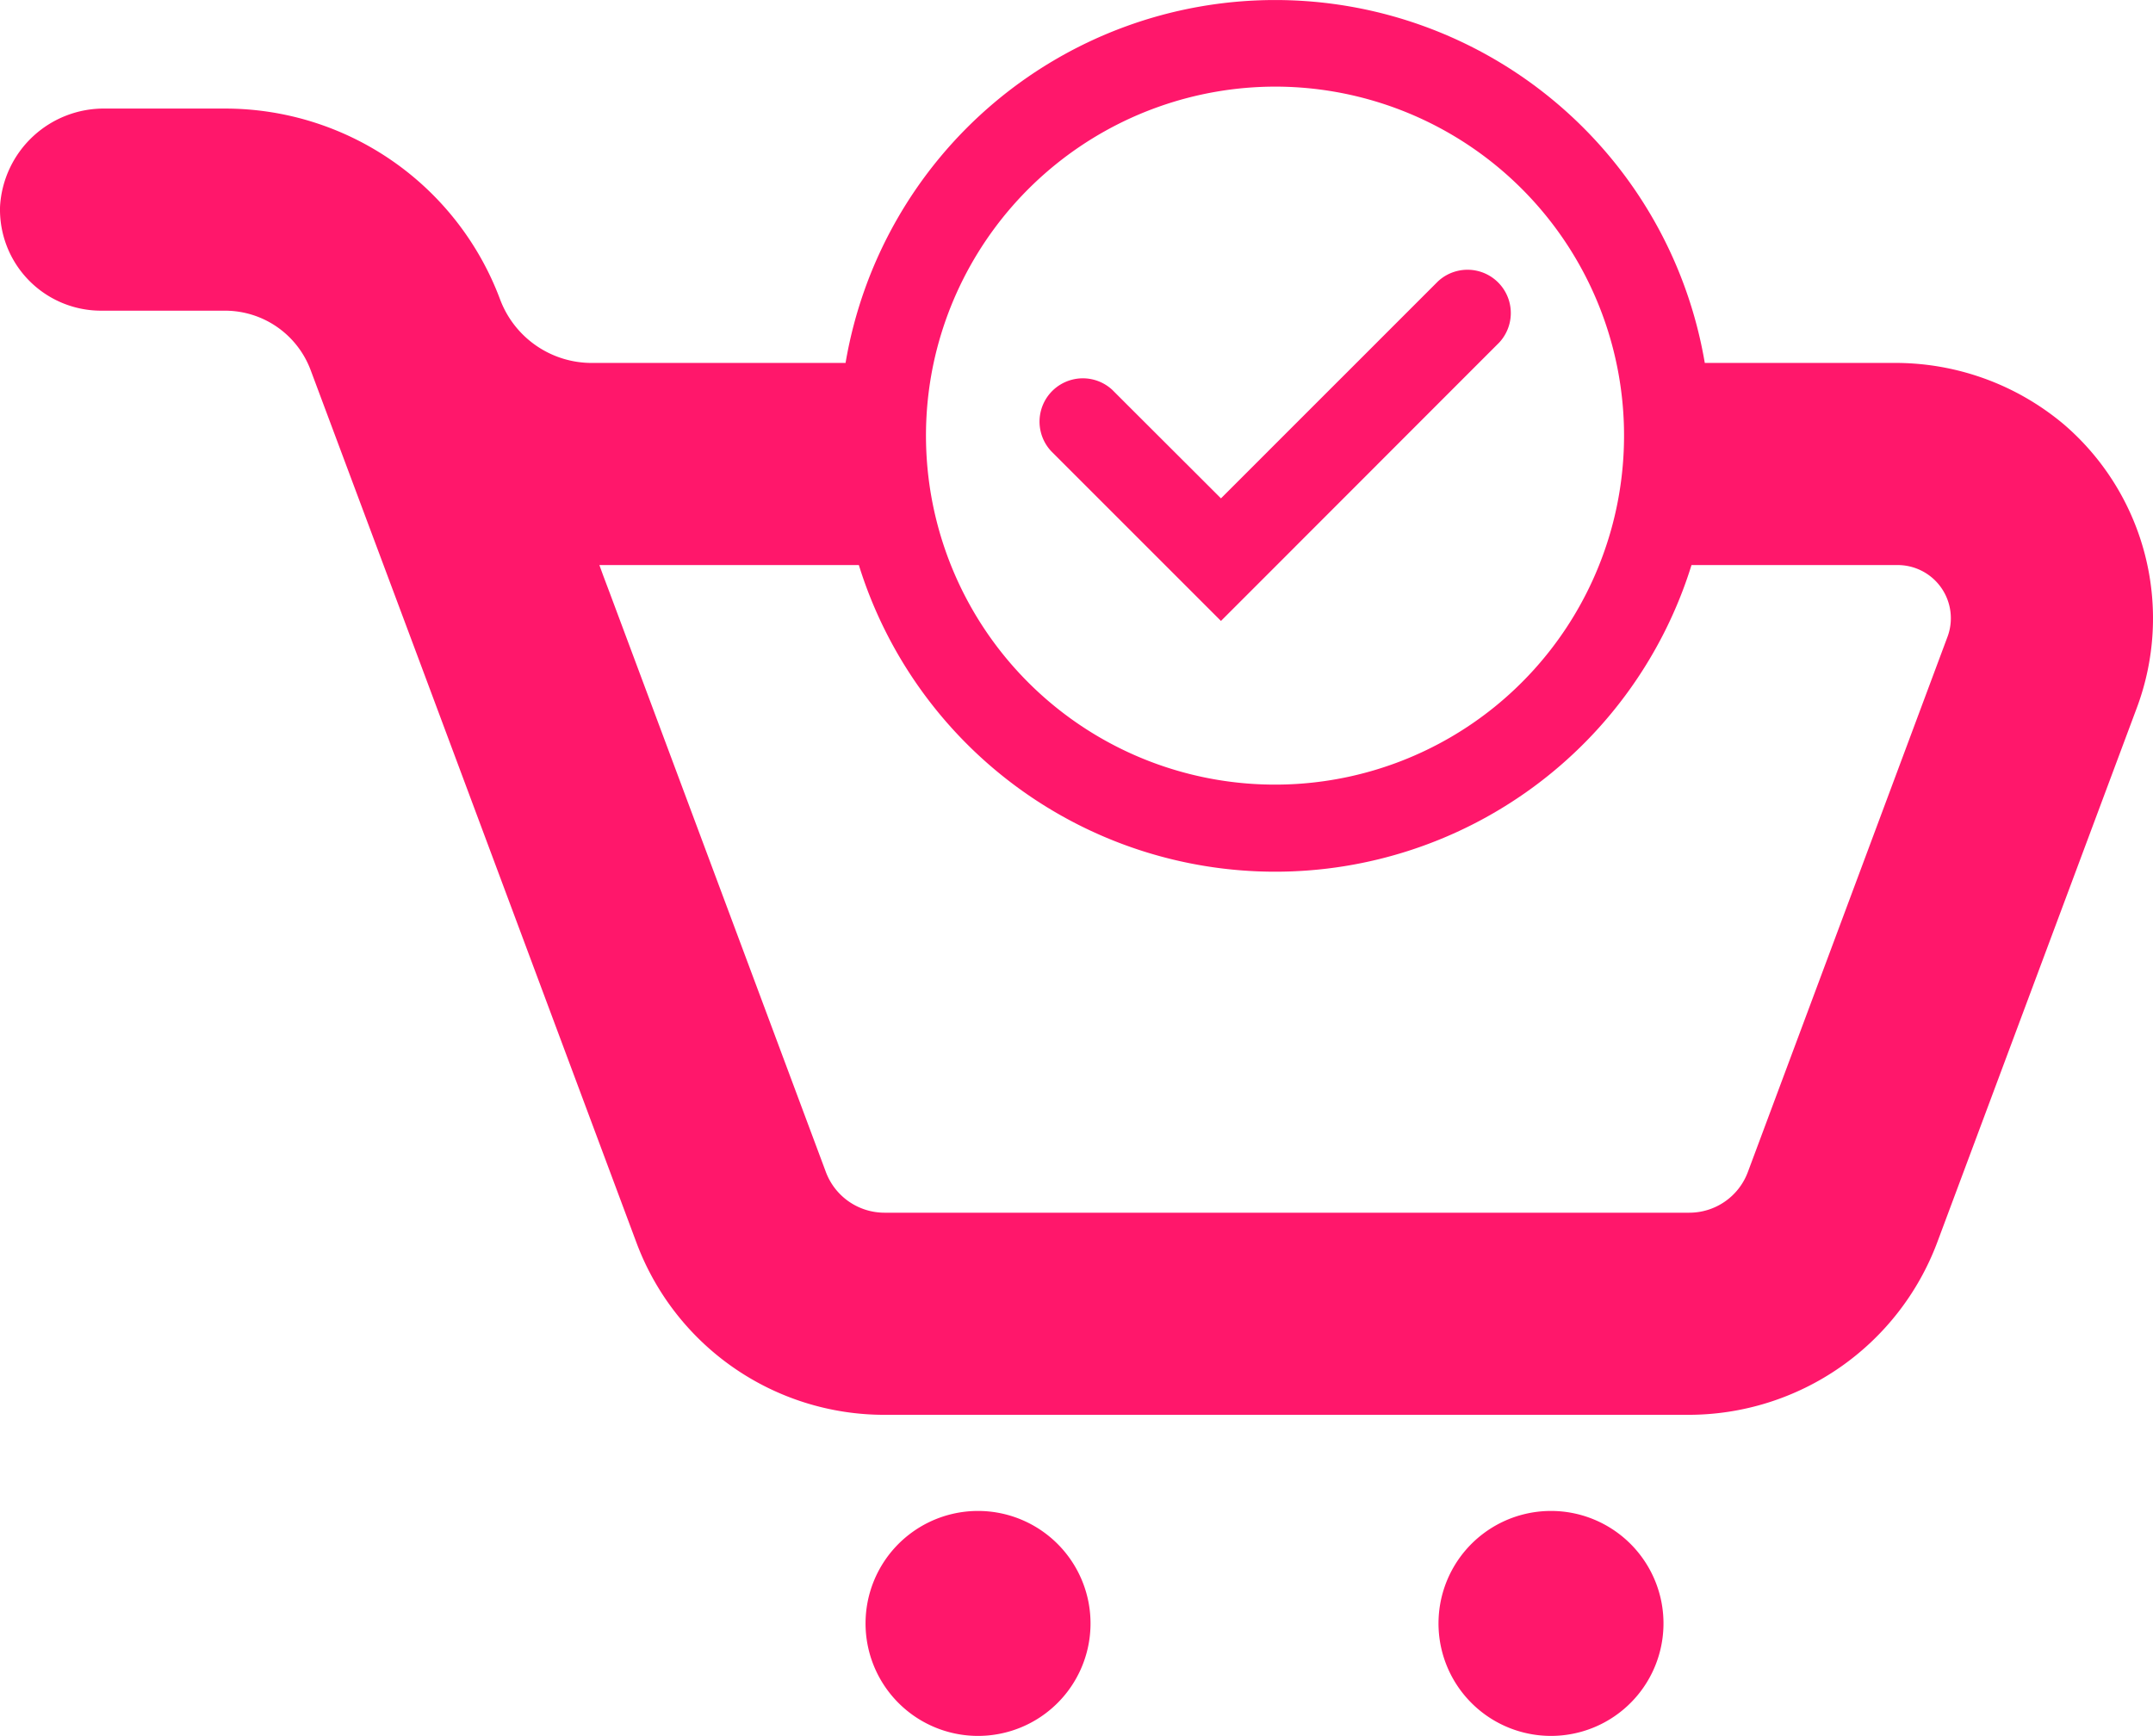 <svg xmlns="http://www.w3.org/2000/svg" width="149.116" height="120.235" viewBox="0 0 149.116 120.235">
  <g id="Group_968" data-name="Group 968" transform="translate(-1456.188 -742.962)">
    <g id="Group_966" data-name="Group 966">
      <path id="Path_267" data-name="Path 267" d="M1525.45,847.771a7.791,7.791,0,1,0,6.117,6.116A7.8,7.8,0,0,0,1525.45,847.771Z" fill="#ff176b"/>
    </g>
    <g id="Group_967" data-name="Group 967">
      <path id="Path_268" data-name="Path 268" d="M1565.134,847.771a7.791,7.791,0,1,0,6.116,6.116A7.8,7.8,0,0,0,1565.134,847.771Z" fill="#ff176b"/>
    </g>
    <path id="Path_269" data-name="Path 269" d="M1599.171,772.392a18.119,18.119,0,0,0-11.91-4.29h-13a30.179,30.179,0,0,0-59.51,0h-17.57a6.779,6.779,0,0,1-6.36-4.41,20.334,20.334,0,0,0-19.04-13.21h-8.3a7.2,7.2,0,0,0-7.29,6.78,7,7,0,0,0,7,7.22h8.59a6.331,6.331,0,0,1,5.92,4.11l7.58,20.28,14.99,40.17a18.319,18.319,0,0,0,17.17,11.92h55.74a18.405,18.405,0,0,0,17.17-11.92l13.84-37.07A17.707,17.707,0,0,0,1599.171,772.392Zm-54.66-23.43a24.174,24.174,0,1,1-23.66,19.14A24.231,24.231,0,0,1,1544.511,748.962Zm46.56,38.11-13.83,37.08a4.329,4.329,0,0,1-4.06,2.81h-55.74a4.34,4.34,0,0,1-4.05-2.81l-14.95-40.06-.46-1.22-.28-.77h17.97a30.193,30.193,0,0,0,57.67,0h14.28a3.683,3.683,0,0,1,3.45,4.97Z" fill="#ff176b"/>
    <path id="Path_270" data-name="Path 270" d="M1560.021,766.692l-1.41,1.41-13.99,14-3.87,3.87-11.76-11.76a3,3,0,0,1,4.24-4.24l1.19,1.19,6.33,6.32,9.38-9.38,1.88-1.88,3.77-3.77a3,3,0,0,1,4.24,4.24Z" fill="#ff176b"/>
  </g>
</svg>
